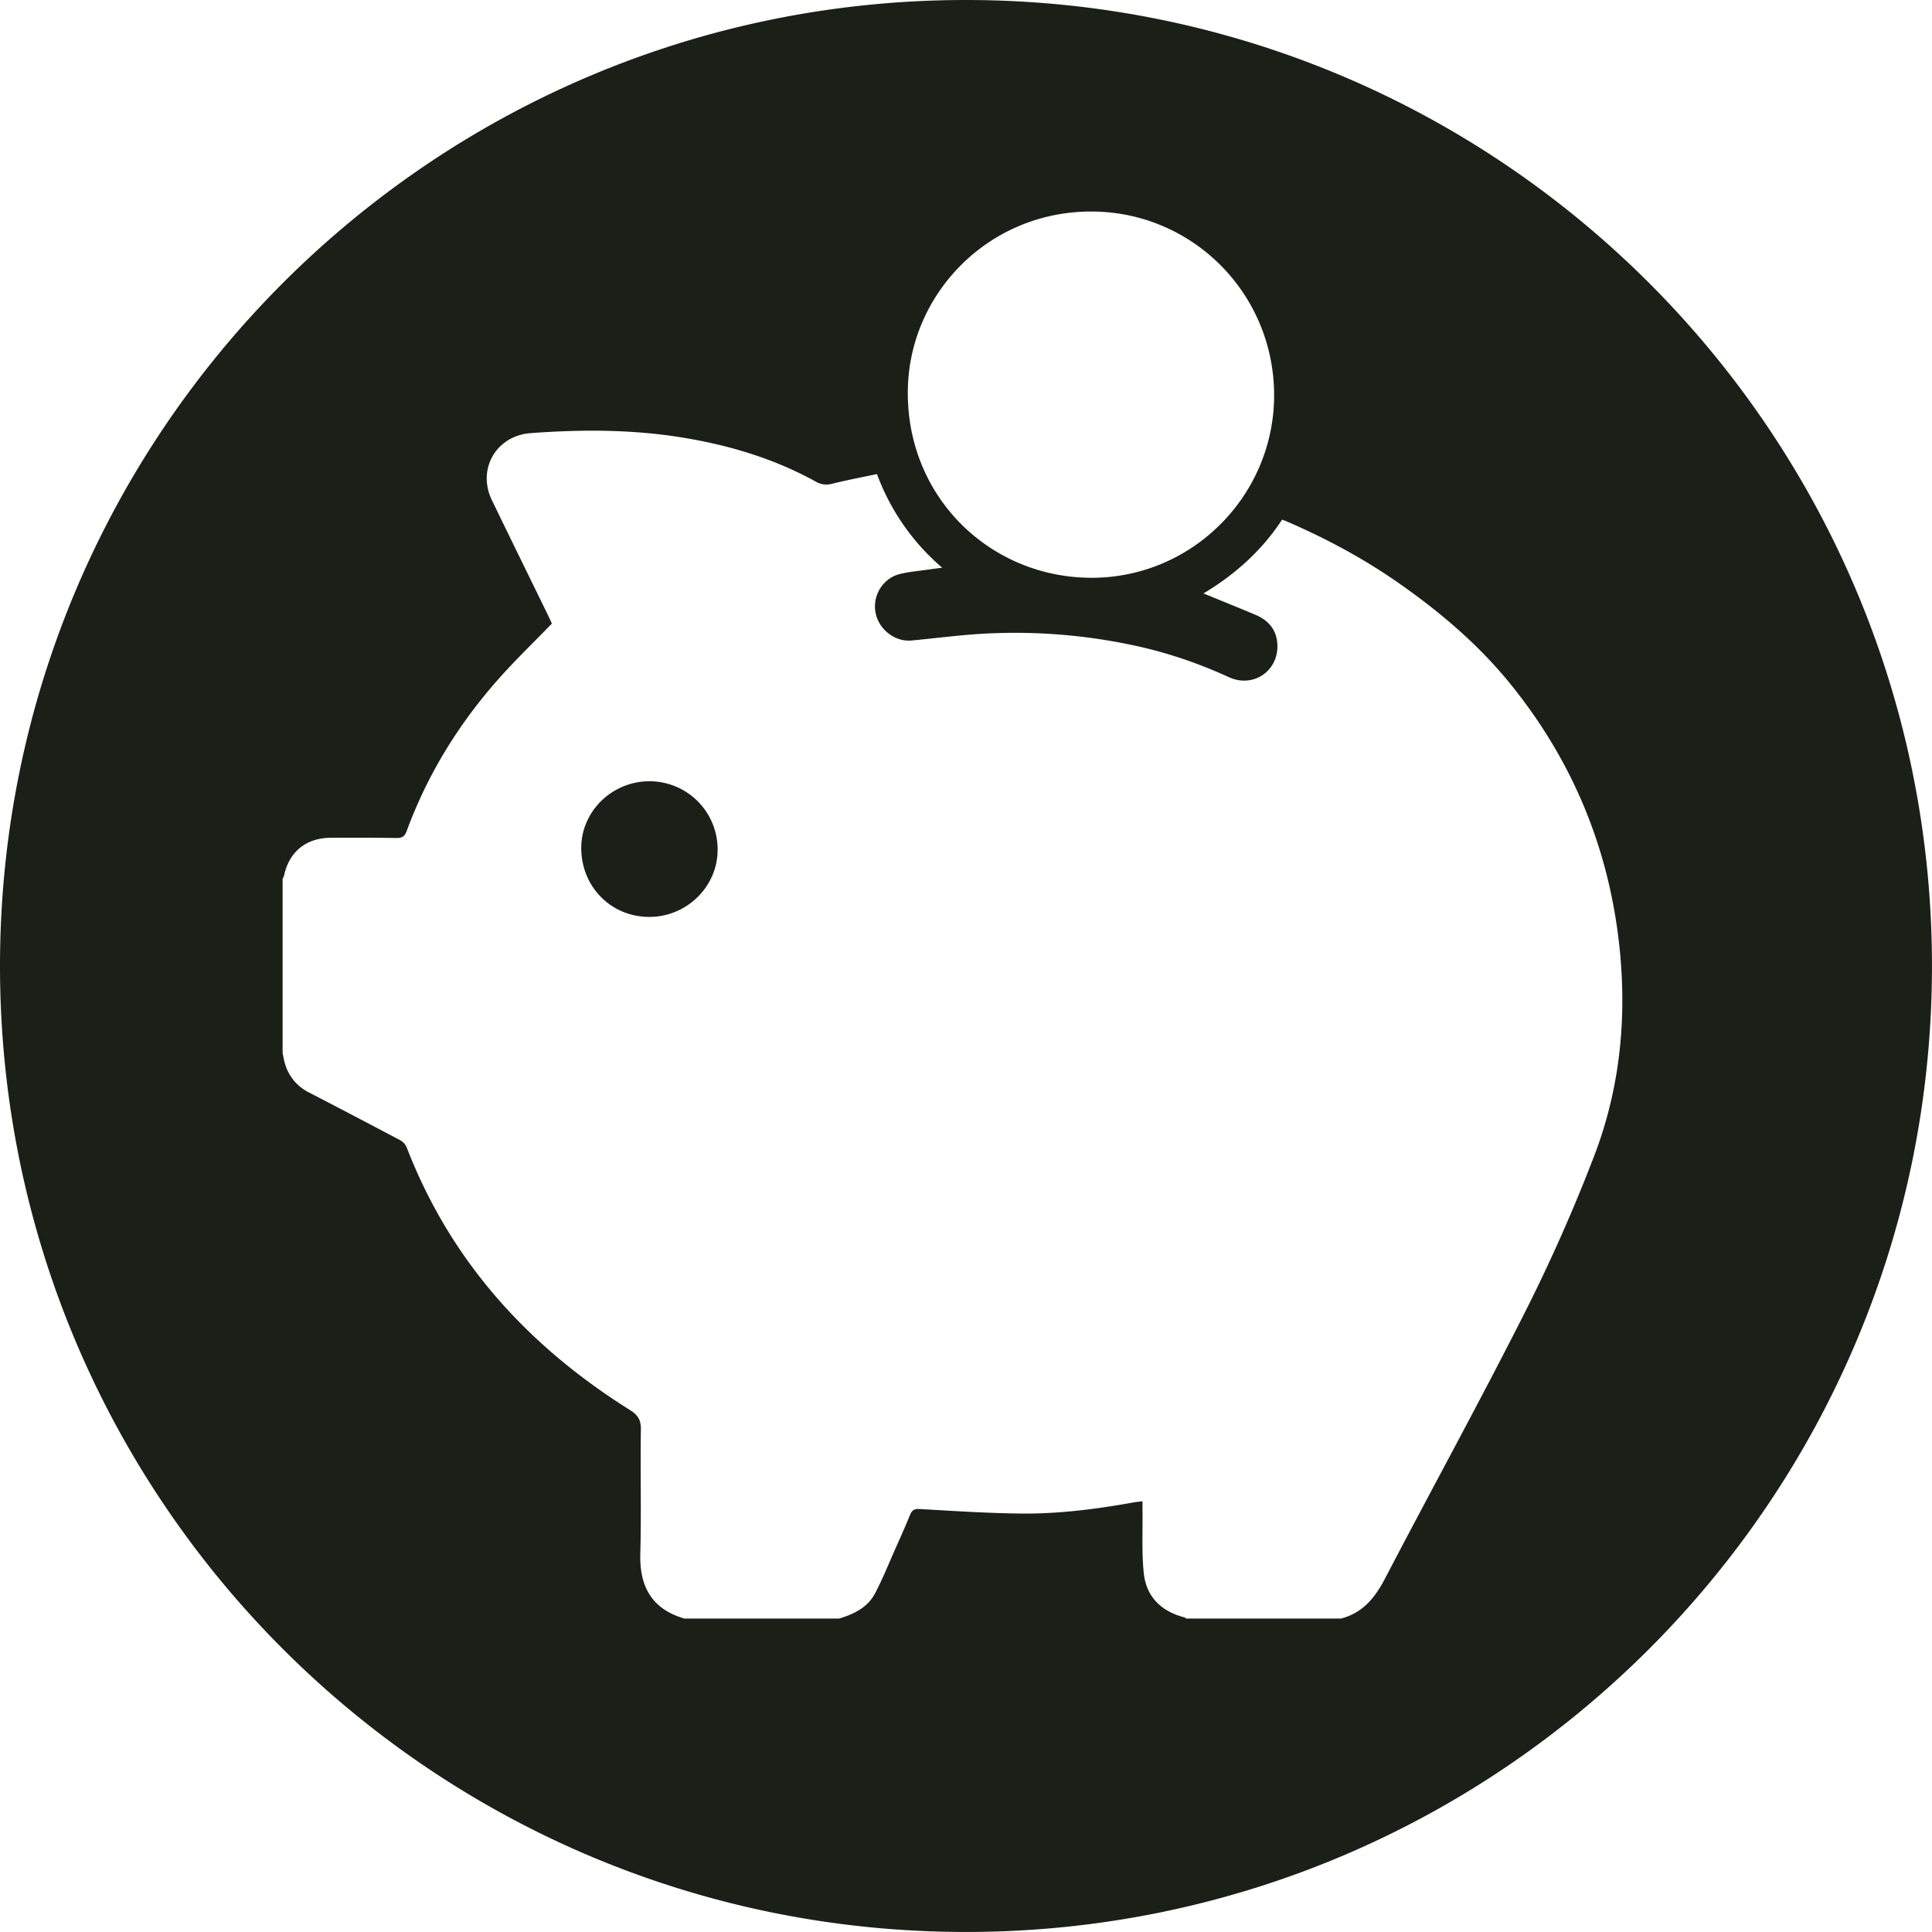 <svg xmlns="http://www.w3.org/2000/svg" width="65.197" height="65.197">
  <g fill="#1C1F18">
    <path d="M21.938 26.364c-1.264-.011-2.313.997-2.323 2.232-.011 1.311.991 2.34 2.285 2.346 1.27.007 2.32-1.022 2.317-2.269a2.3 2.3 0 0 0-2.279-2.309z"/>
    <path d="M32.598 0C14.595 0 0 14.595 0 32.598s14.595 32.598 32.598 32.598 32.598-14.595 32.598-32.598S50.602 0 32.598 0zm4.217 7.138c3.42-.003 6.18 2.765 6.181 6.199 0 3.383-2.762 6.167-6.169 6.161-3.437-.007-6.279-2.76-6.19-6.399.079-3.226 2.741-5.958 6.178-5.961zm16.992 31.843a56.947 56.947 0 0 1-2.353 5.315c-1.523 3.015-3.152 5.975-4.714 8.971-.339.651-.755 1.164-1.49 1.353h-5.22c-.02-.014-.039-.035-.062-.041-.781-.201-1.286-.694-1.37-1.493-.074-.7-.033-1.412-.043-2.119v-.304c-.12.014-.197.019-.271.032-1.259.227-2.527.393-3.807.381-1.148-.011-2.296-.088-3.444-.153-.194-.011-.265.051-.331.215-.155.386-.327.766-.496 1.146-.221.497-.424 1.004-.677 1.485-.252.48-.715.702-1.215.851h-5.218c-1.194-.346-1.516-1.202-1.488-2.191.037-1.397-.003-2.794.019-4.192.005-.325-.104-.49-.374-.658-3.444-2.16-6.055-5.033-7.532-8.868a.515.515 0 0 0-.233-.242 408.069 408.069 0 0 0-3.073-1.609 1.564 1.564 0 0 1-.802-.978c-.033-.113-.051-.23-.076-.346v-5.884c.016-.03.037-.059.044-.09.174-.821.748-1.289 1.591-1.291.733-.001 1.466-.005 2.2.008.19.003.282-.046.351-.233.701-1.909 1.752-3.612 3.097-5.13.57-.643 1.191-1.24 1.804-1.873-.024-.053-.061-.138-.101-.22-.641-1.315-1.287-2.628-1.924-3.945-.508-1.051.149-2.176 1.31-2.262 1.695-.125 3.386-.128 5.072.142 1.602.256 3.132.712 4.555 1.498a.695.695 0 0 0 .549.067c.498-.123 1.005-.218 1.509-.326a7.621 7.621 0 0 0 2.202 3.161c-.165.021-.282.035-.398.053-.345.051-.695.077-1.033.16-.57.14-.926.726-.82 1.297.104.569.653 1 1.22.946.712-.067 1.422-.158 2.134-.211a19.143 19.143 0 0 1 5.211.345c1.162.235 2.28.609 3.36 1.104.836.382 1.701-.226 1.634-1.14-.034-.47-.307-.783-.732-.962-.574-.243-1.153-.475-1.759-.724 1.073-.644 1.971-1.45 2.652-2.489.064.023.112.039.158.059 1.324.573 2.589 1.249 3.773 2.077 1.426.996 2.74 2.116 3.83 3.477 2.014 2.513 3.215 5.367 3.597 8.567.297 2.488.074 4.93-.816 7.264z"/>
  </g>
</svg>
